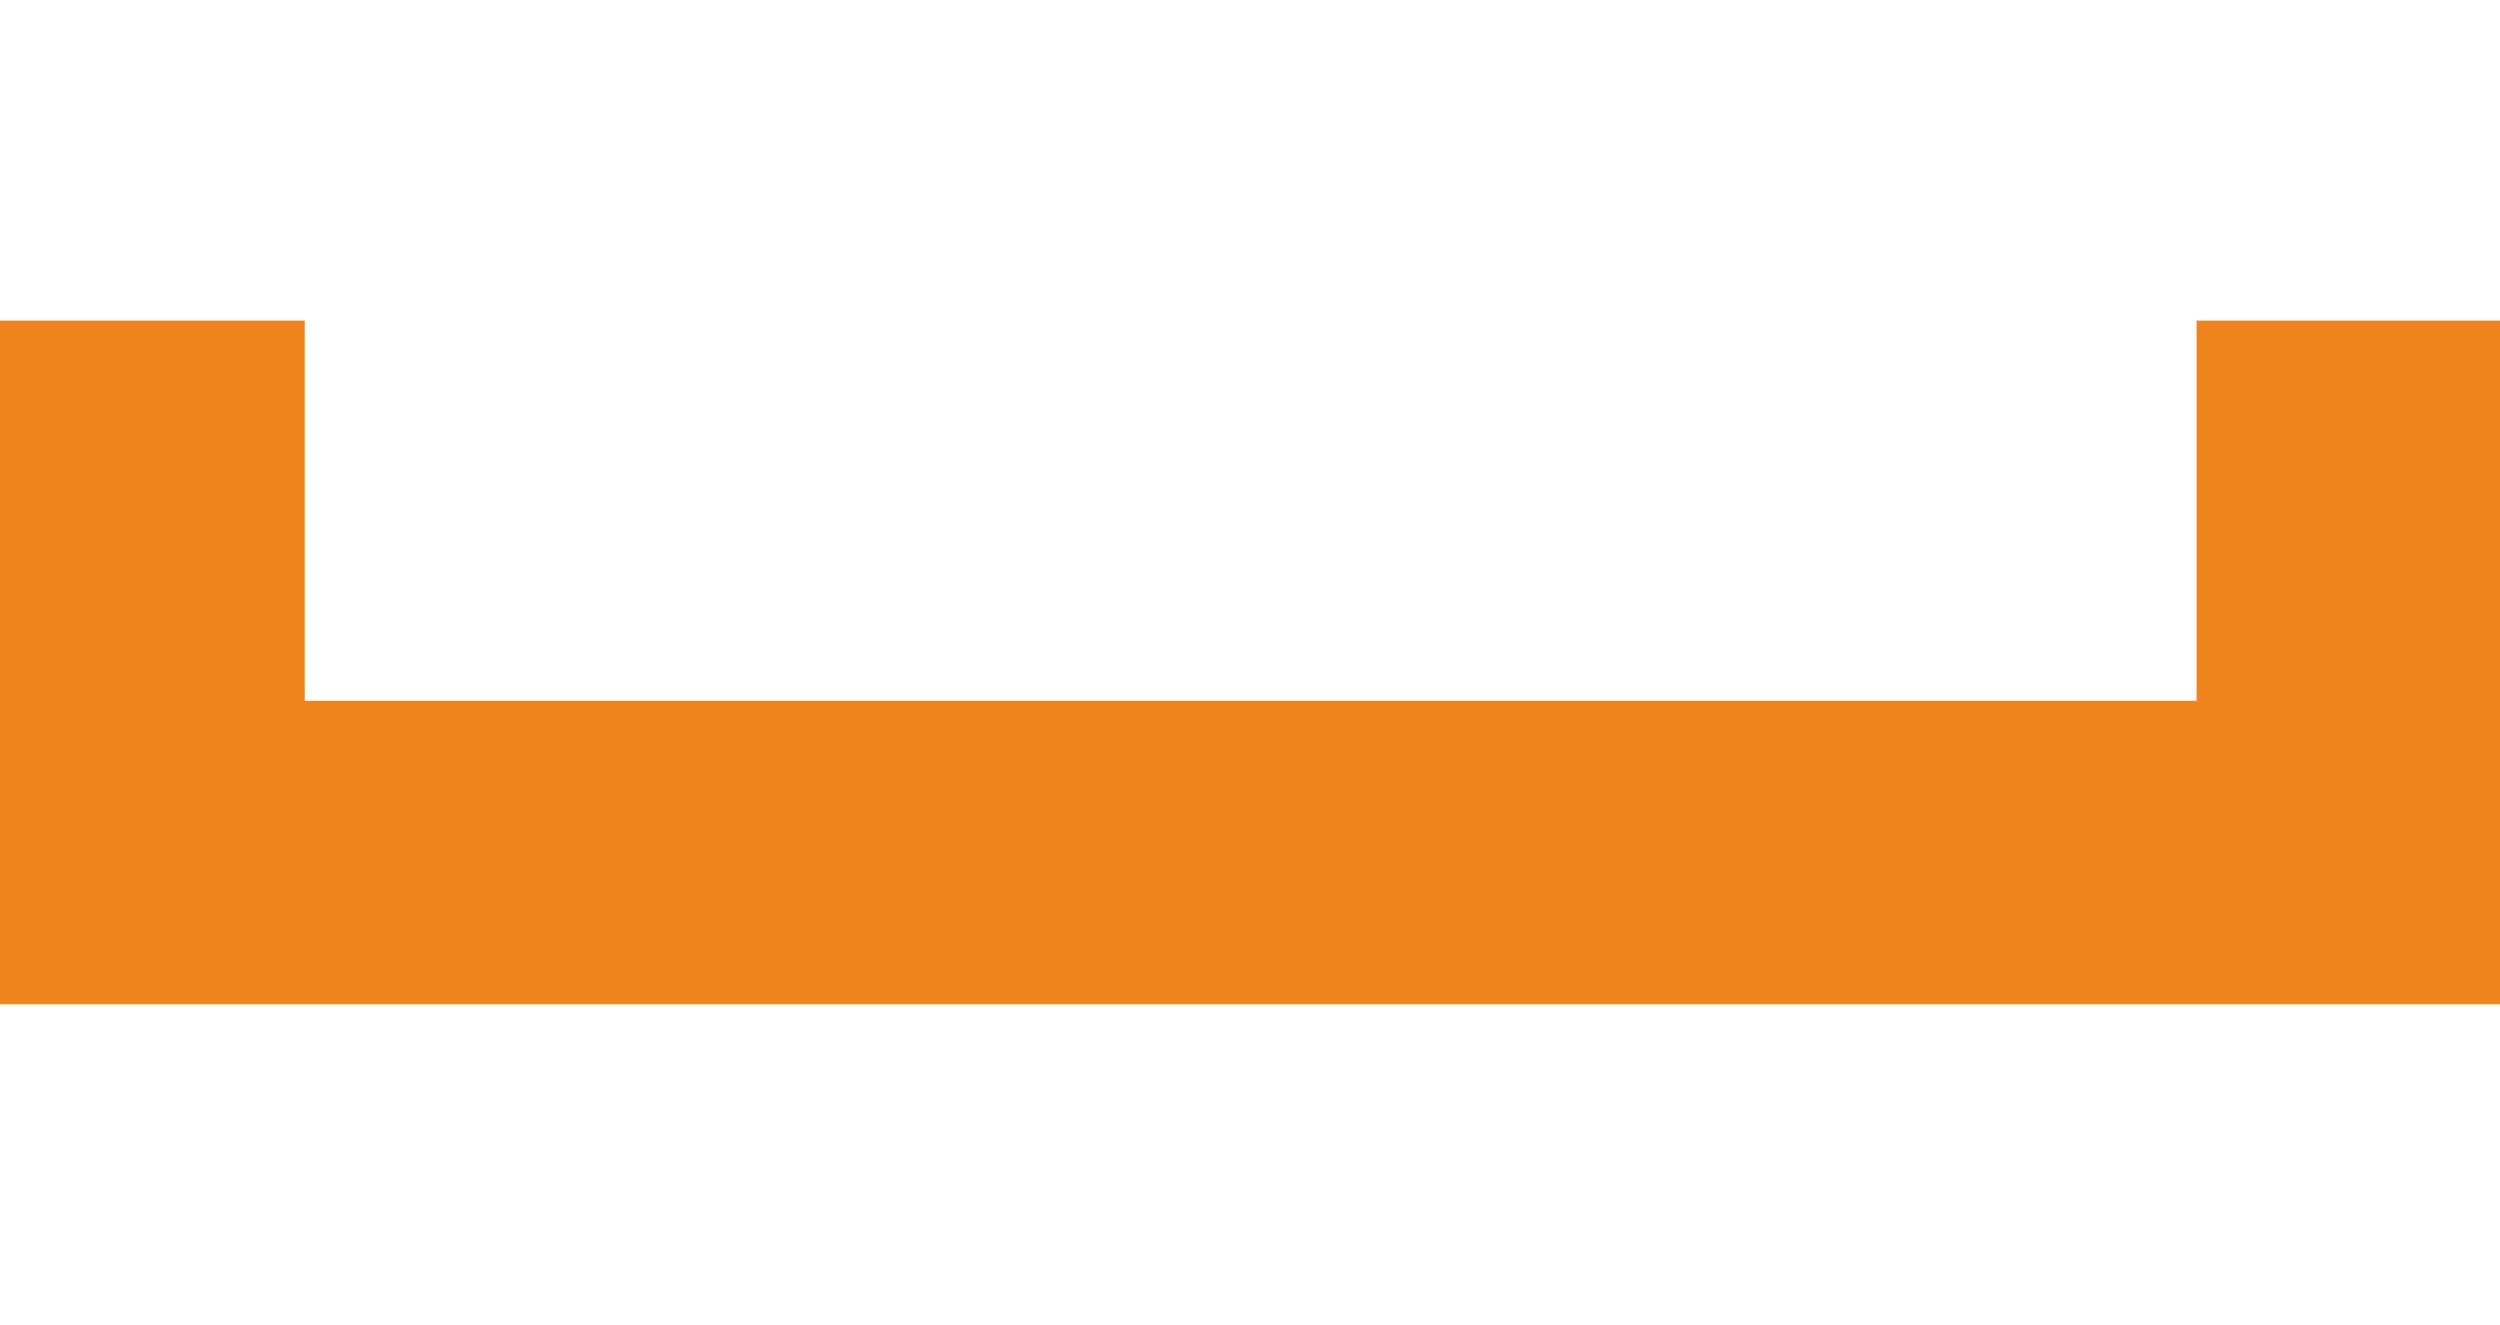 <?xml version="1.0" encoding="utf-8"?>
<!-- Generator: Adobe Illustrator 24.1.3, SVG Export Plug-In . SVG Version: 6.00 Build 0)  -->
<svg version="1.1" xmlns="http://www.w3.org/2000/svg" xmlns:xlink="http://www.w3.org/1999/xlink" x="0px" y="0px"
	 viewBox="0 0 188.7 100" style="enable-background:new 0 0 188.7 100;" xml:space="preserve">
<style type="text/css">
	.st0{fill:#EF831C;}
</style>
<g id="Calque_2">
</g>
<g id="Calque_1">
	<polygon class="st0" points="188.7,75.8 0,75.8 0,24.2 23,24.2 23,52.9 165.8,52.9 165.8,24.2 188.7,24.2 	"/>
</g>
</svg>
